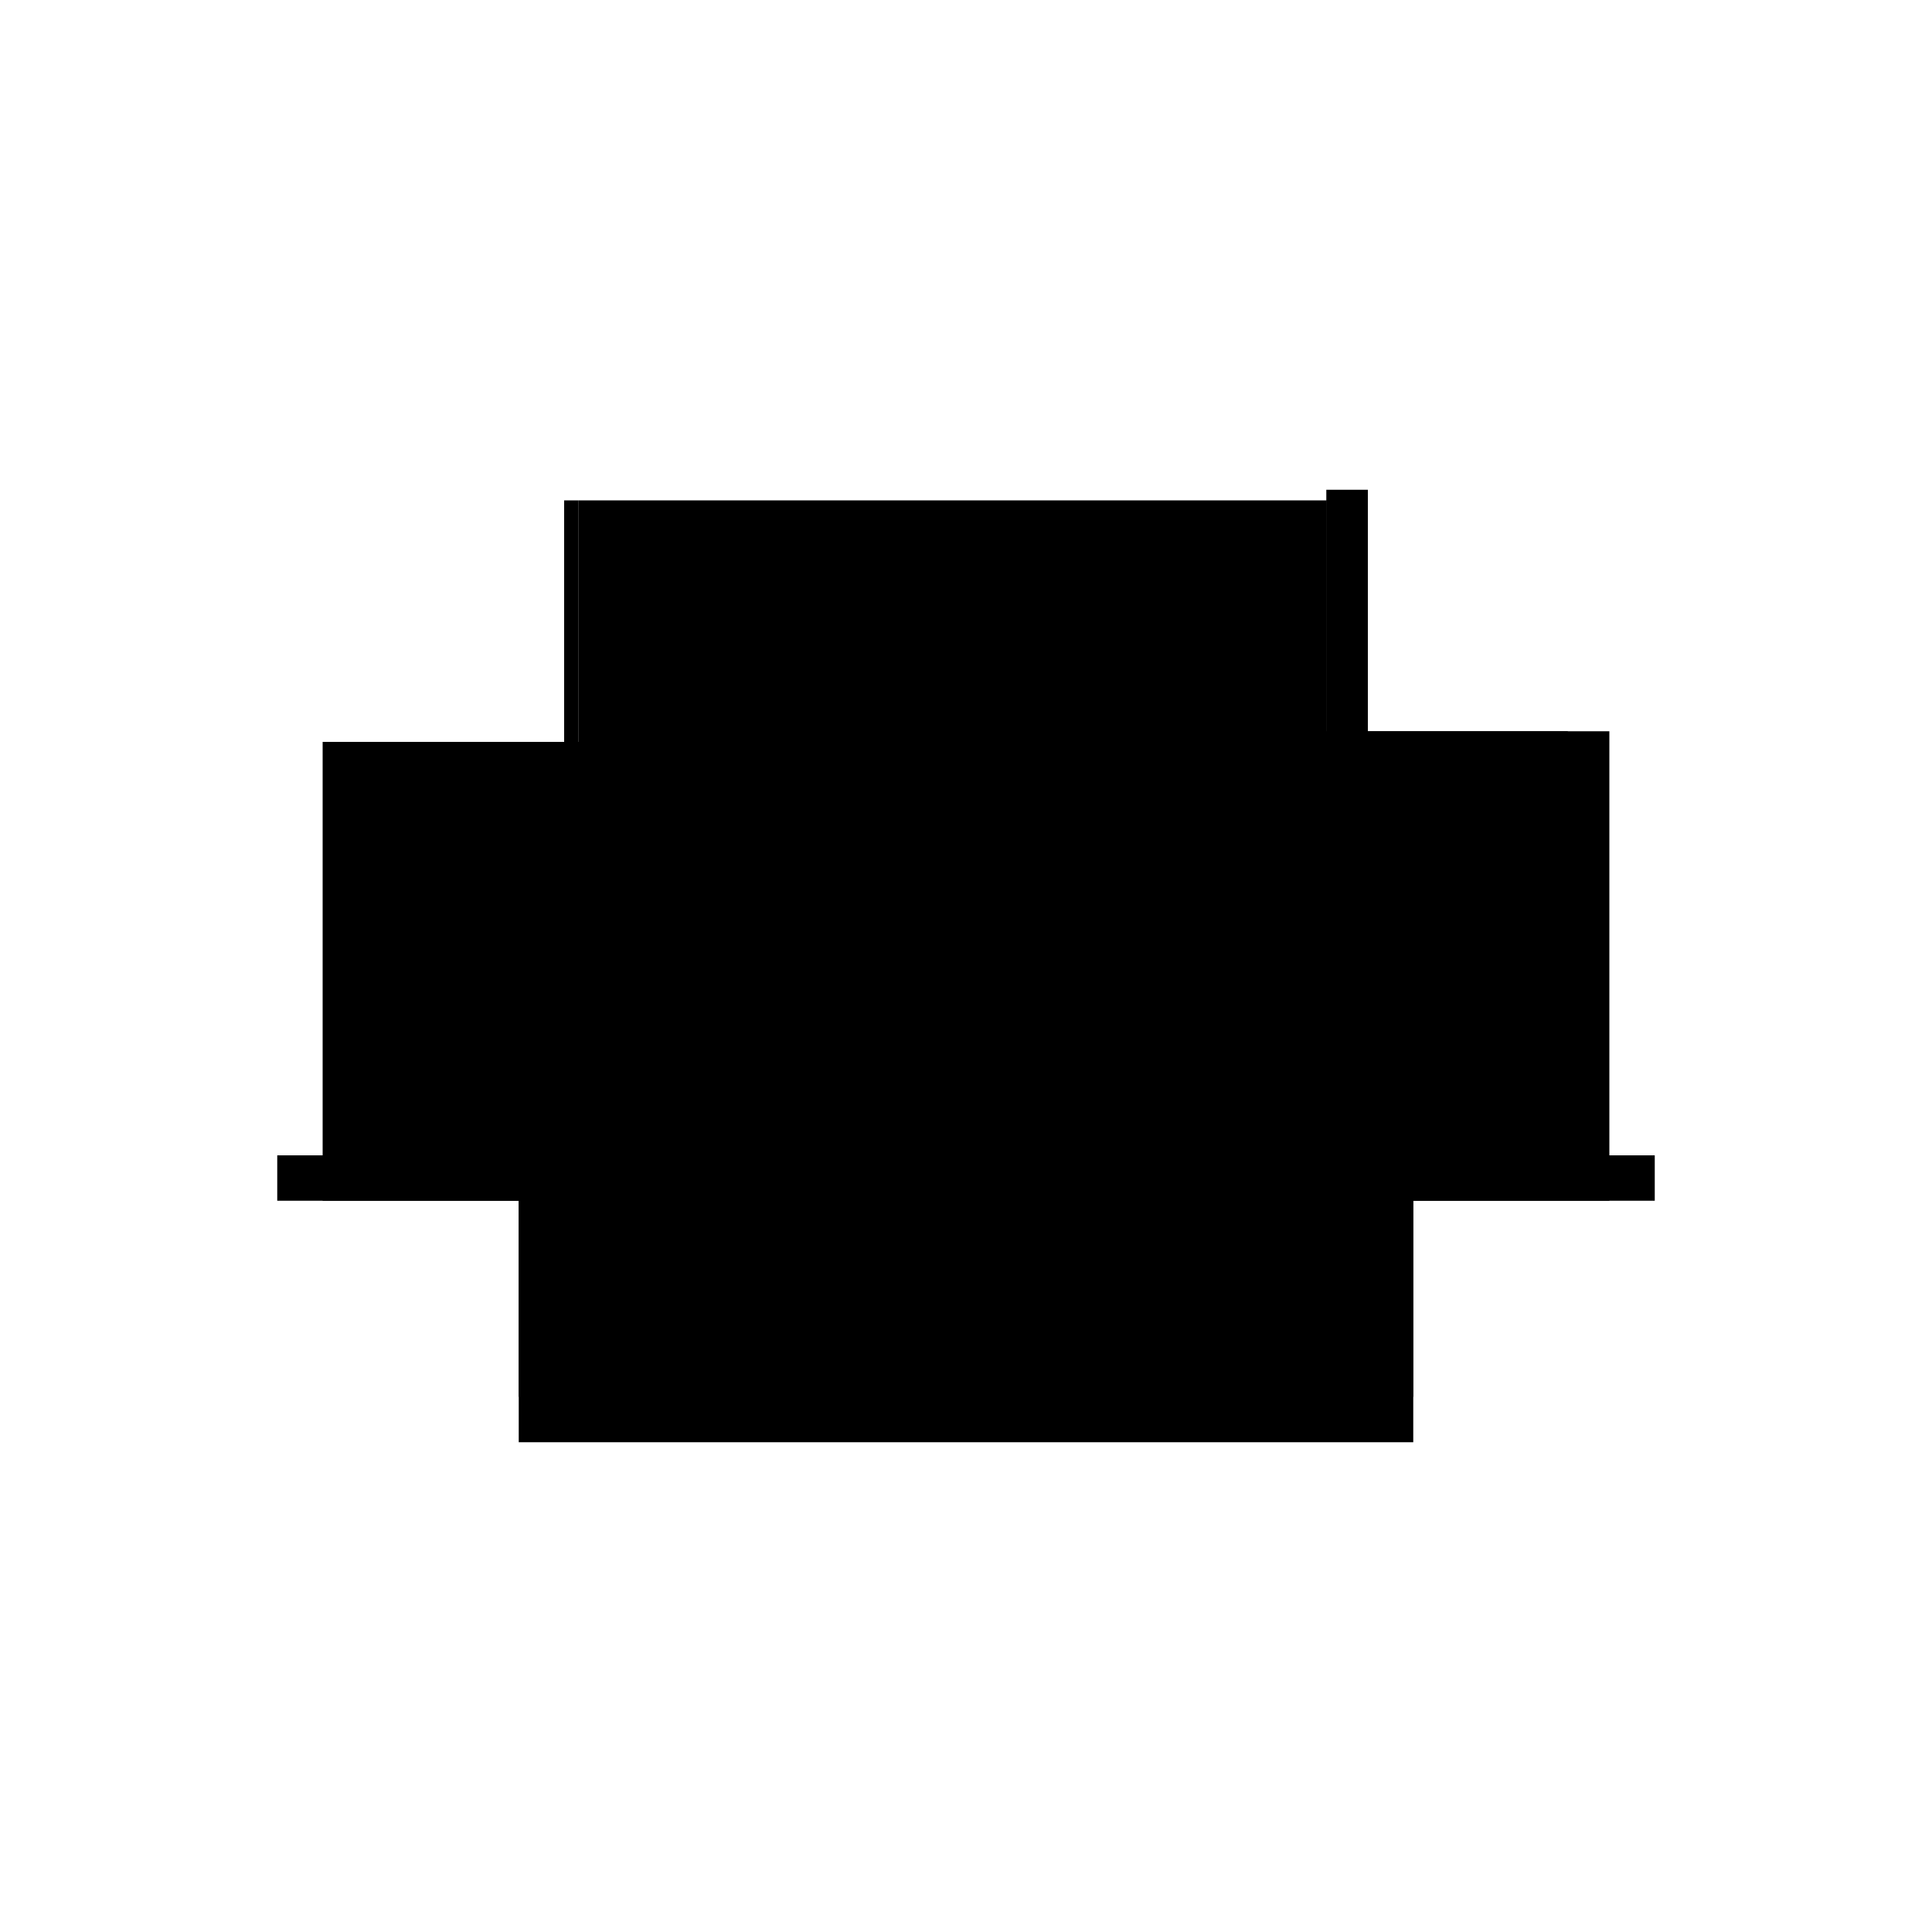 <?xml version="1.0" encoding="utf-8" ?>
<svg xmlns="http://www.w3.org/2000/svg" xmlns:ev="http://www.w3.org/2001/xml-events" xmlns:xlink="http://www.w3.org/1999/xlink" baseProfile="full" height="100%" version="1.1" viewBox="-1,-1,2,2" width="100%">
  <defs>
    <style type="text/css"><![CDATA[.vectorEffectClass {vector-effect: non-scaling-stroke;}]]></style>
  </defs>
  <line class="vectorEffectClass" fill="none" stroke="black" stroke-width="0.5" x1="-0.416" x2="0.416" y1="0.243" y2="0.243"/>
  <line class="vectorEffectClass" fill="none" stroke="black" stroke-width="0.5" x1="-0.401" x2="0.401" y1="0.229" y2="0.229"/>
  <line class="vectorEffectClass" fill="none" stroke="black" stroke-width="0.5" x1="-0.401" x2="0.373" y1="-0.232" y2="-0.232"/>
  <line class="vectorEffectClass" fill="none" stroke="black" stroke-width="0.5" x1="-0.401" x2="-0.401" y1="0.229" y2="-0.232"/>
  <line class="vectorEffectClass" fill="none" stroke="black" stroke-width="0.5" x1="0.401" x2="0.401" y1="0.229" y2="-0.232"/>
  <line class="vectorEffectClass" fill="none" stroke="black" stroke-width="0.5" x1="-0.416" x2="-0.416" y1="0.196" y2="-0.232"/>
  <line class="vectorEffectClass" fill="none" stroke="black" stroke-width="0.5" x1="0.416" x2="0.416" y1="0.196" y2="-0.232"/>
  <line class="vectorEffectClass" fill="none" stroke="black" stroke-width="0.5" x1="-0.463" x2="-0.416" y1="0.243" y2="0.243"/>
  <line class="vectorEffectClass" fill="none" stroke="black" stroke-width="0.5" x1="-0.463" x2="-0.416" y1="0.196" y2="0.196"/>
  <line class="vectorEffectClass" fill="none" stroke="black" stroke-width="0.5" x1="0.416" x2="0.463" y1="0.243" y2="0.243"/>
  <line class="vectorEffectClass" fill="none" stroke="black" stroke-width="0.5" x1="0.416" x2="0.463" y1="0.196" y2="0.196"/>
  <line class="vectorEffectClass" fill="none" stroke="black" stroke-width="0.5" x1="-0.463" x2="-0.463" y1="0.243" y2="0.196"/>
  <line class="vectorEffectClass" fill="none" stroke="black" stroke-width="0.5" x1="0.463" x2="0.463" y1="0.243" y2="0.196"/>
  <line class="vectorEffectClass" fill="none" stroke="black" stroke-width="0.5" x1="0.373" x2="0.416" y1="-0.243" y2="-0.243"/>
  <line class="vectorEffectClass" fill="none" stroke="black" stroke-width="0.5" x1="-0.416" x2="-0.416" y1="0.229" y2="0.196"/>
  <line class="vectorEffectClass" fill="none" stroke="black" stroke-width="0.5" x1="0.416" x2="0.416" y1="0.229" y2="0.196"/>
  <line class="vectorEffectClass" fill="none" stroke="black" stroke-width="0.5" x1="0.373" x2="0.401" y1="-0.232" y2="-0.232"/>
  <line class="vectorEffectClass" fill="none" stroke="black" stroke-width="0.5" x1="0.401" x2="0.416" y1="-0.232" y2="-0.232"/>
  <line class="vectorEffectClass" fill="none" stroke="black" stroke-width="0.5" x1="-0.416" x2="-0.401" y1="0.229" y2="0.229"/>
  <line class="vectorEffectClass" fill="none" stroke="black" stroke-width="0.5" x1="0.401" x2="0.416" y1="0.229" y2="0.229"/>
  <line class="vectorEffectClass" fill="none" stroke="black" stroke-width="0.5" x1="-0.416" x2="-0.401" y1="-0.232" y2="-0.232"/>
  <line class="vectorEffectClass" fill="none" stroke="black" stroke-width="0.5" x1="-0.416" x2="-0.416" y1="0.243" y2="0.229"/>
  <line class="vectorEffectClass" fill="none" stroke="black" stroke-width="0.5" x1="0.416" x2="0.416" y1="0.243" y2="0.229"/>
  <line class="vectorEffectClass" fill="none" stroke="black" stroke-width="0.5" x1="0.373" x2="0.373" y1="-0.232" y2="-0.243"/>
  <line class="vectorEffectClass" fill="none" stroke="black" stroke-width="0.5" x1="0.416" x2="0.416" y1="-0.232" y2="-0.243"/>
</svg>
